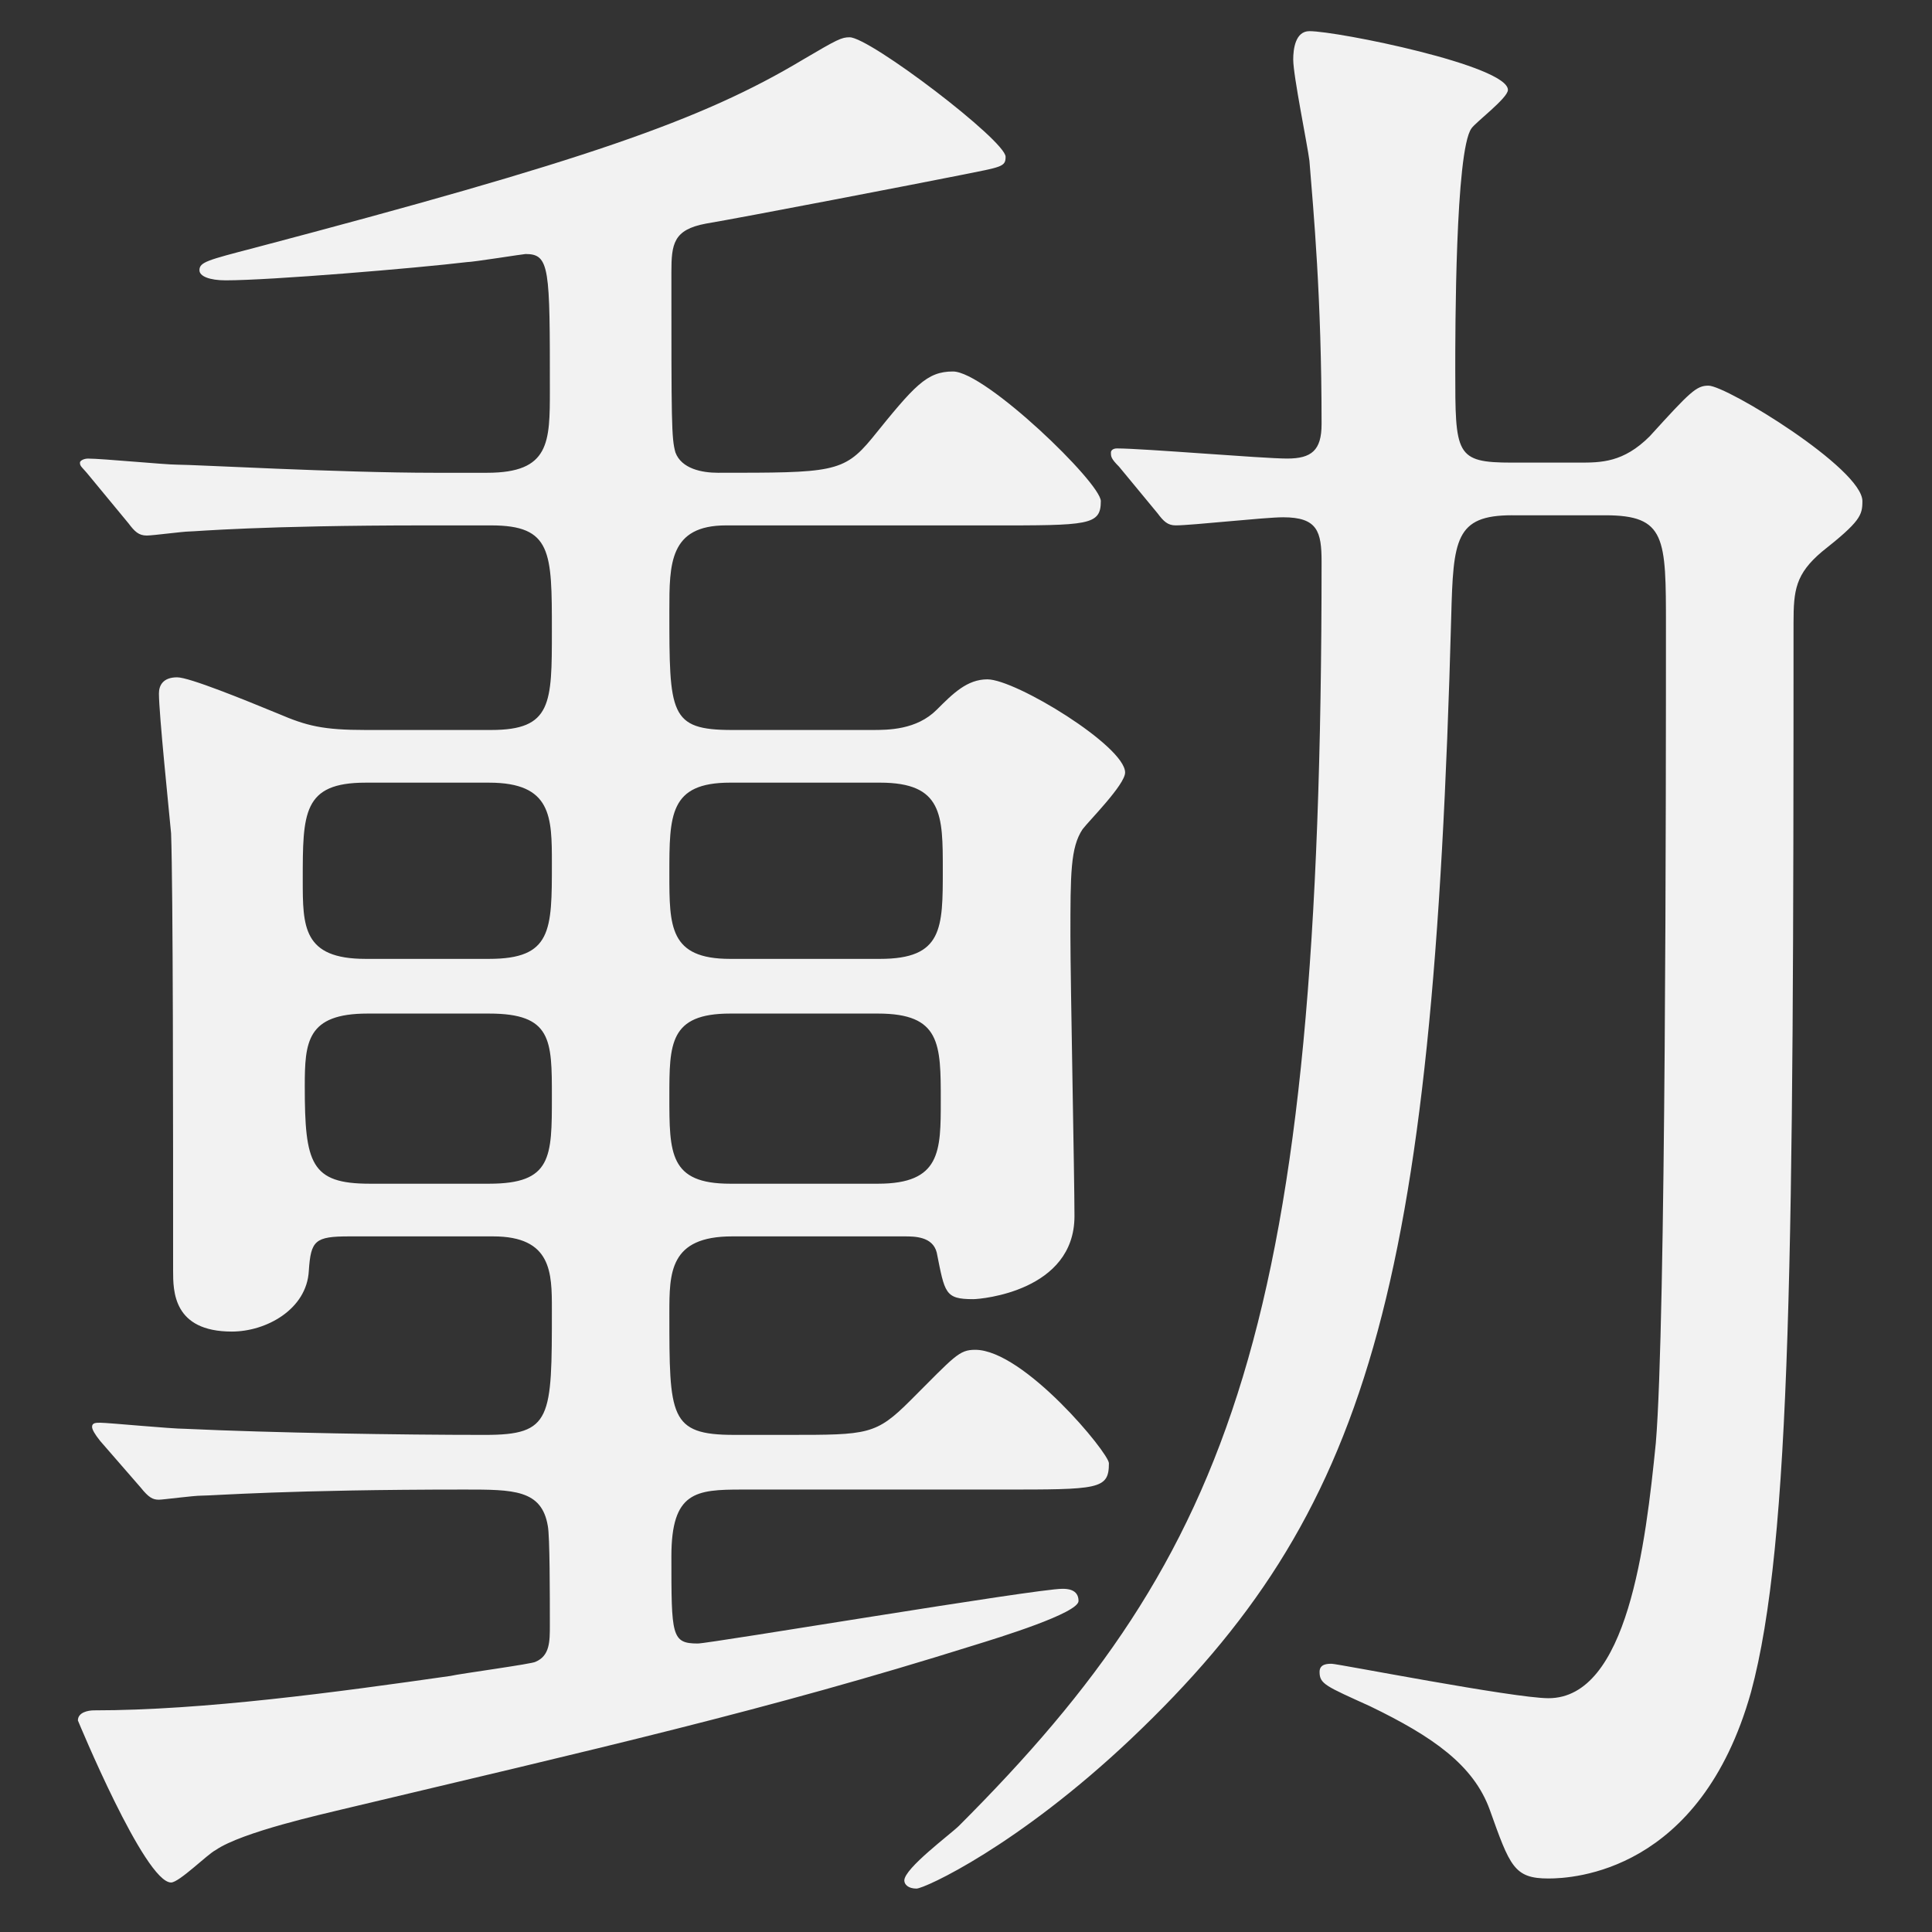 <?xml version="1.0" encoding="UTF-8"?><svg id="b" xmlns="http://www.w3.org/2000/svg" width="124" height="124" viewBox="0 0 124 124"><rect x="0" y="0" width="124" height="124" fill="#333333" stroke="none"/><g id="c"><rect width="124" height="124" fill="none"/><path d="M46.602,33.721c-3.641,0-3.641,2.471-3.641,5.461,0,6.63,0,7.67,4.03,7.67h8.971c1.04,0,2.86,0,4.16-1.3,1.04-1.04,1.95-1.95,3.25-1.95,1.82,0,8.84,4.29,8.84,5.98,0,.779-2.34,3.12-2.73,3.641-.78,1.17-.78,2.859-.78,6.89,0,2.86.26,15.471.26,17.94,0,4.811-5.98,5.33-6.5,5.33-1.82,0-1.82-.39-2.34-2.99-.26-1.039-1.43-1.039-2.08-1.039h-11.051c-4.03,0-4.03,2.34-4.03,4.939,0,6.631,0,7.801,4.16,7.801h3.51c5.07,0,5.59,0,7.8-2.21,2.86-2.86,3.12-3.251,4.16-3.251,3.12,0,8.581,6.631,8.581,7.281,0,1.689-.65,1.689-6.89,1.689h-16.641c-2.99,0-4.55.13-4.55,4.29,0,5.07,0,5.591,1.69,5.591.78,0,21.711-3.511,23.401-3.511.26,0,1.04,0,1.04.78s-5.07,2.34-6.76,2.86c-13.261,4.16-24.181,6.63-40.562,10.53-1.04.26-6.37,1.43-8.061,2.6-.52.261-2.34,2.08-2.86,2.08-1.69,0-5.98-10.4-5.98-10.4,0-.52.65-.649,1.04-.649,7.02,0,15.601-1.17,22.881-2.21.52-.131,5.33-.78,5.46-.91.91-.391.91-1.301.91-2.34,0-1.95,0-5.721-.13-6.371-.39-2.34-2.21-2.34-5.331-2.34-11.31,0-16.121.391-16.9.391-.52,0-2.47.26-2.73.26-.39,0-.65-.13-1.17-.78l-2.6-2.99q-.52-.649-.52-.91c0-.26.26-.26.52-.26.52,0,4.55.39,5.46.39,5.59.261,13.78.391,19.241.391,4.29,0,4.29-1.04,4.29-8.061,0-2.34,0-4.68-3.77-4.68h-9.23c-2.21,0-2.47.26-2.6,2.21-.13,2.47-2.73,3.899-4.94,3.899-3.77,0-3.77-2.6-3.77-3.899,0-9.36,0-24.441-.13-28.081-.13-1.431-.78-7.671-.78-8.971,0-.52.26-1.04,1.17-1.04.78,0,4.29,1.431,6.5,2.34,1.82.78,2.86,1.04,5.59,1.04h8.06c3.9,0,3.9-1.689,3.9-6.37,0-5.07,0-6.761-3.9-6.761h-4.16c-10.66,0-14.82.391-15.21.391s-2.34.26-2.73.26c-.52,0-.78-.26-1.17-.779l-2.47-2.99c-.52-.65-.65-.65-.65-.91,0-.131.26-.26.52-.26.91,0,4.94.39,5.72.39,1.17,0,10.4.521,16.511.521h3.38c4.03,0,4.03-1.951,4.03-5.331,0-7.8,0-8.71-1.56-8.71-.13,0-3.38.52-3.77.52-3.25.391-12.611,1.17-15.471,1.17-1.04,0-1.69-.26-1.69-.649,0-.521.521-.65,3.51-1.431,21.191-5.59,28.731-8.189,35.231-12.09,2.21-1.301,2.47-1.43,2.99-1.43,1.3,0,10.01,6.63,10.01,7.67,0,.65-.26.65-2.86,1.17-2.6.52-14.04,2.73-16.38,3.12-2.08.39-2.21,1.3-2.21,3.12,0,9.62,0,10.66.26,11.57.39,1.04,1.69,1.301,2.73,1.301,7.28,0,8.061,0,9.881-2.211,2.73-3.38,3.51-4.29,5.2-4.29,2.08,0,9.49,7.15,9.49,8.32,0,1.56-.78,1.56-7.021,1.56h-17.03ZM31.391,61.543c4.03,0,4.03-1.82,4.03-6.111,0-2.99,0-5.199-4.03-5.199h-7.93c-4.03,0-4.03,1.949-4.03,6.24,0,2.99,0,5.07,4.03,5.07h7.93ZM31.391,75.973c4.03,0,4.03-1.689,4.03-5.59,0-3.641,0-5.33-4.03-5.33h-7.8c-3.9,0-4.03,1.82-4.03,4.68,0,4.94.39,6.24,4.16,6.24h7.67ZM46.861,50.232c-3.9,0-3.9,2.08-3.9,5.85,0,3.381,0,5.461,3.9,5.461h9.62c4.03,0,4.03-1.951,4.03-5.721,0-3.51,0-5.59-4.03-5.59h-9.62ZM46.861,65.053c-3.9,0-3.9,1.949-3.9,5.33,0,3.641,0,5.59,3.9,5.59h9.49c4.03,0,4.03-2.08,4.03-5.33,0-3.641,0-5.59-4.03-5.59h-9.49ZM97.043,33.071c-3.64,0-3.77,1.56-3.9,6.5-1.17,43.422-5.33,57.593-20.541,72.022-7.28,6.891-13.261,9.621-13.781,9.621s-.78-.26-.78-.521c0-.78,2.99-2.99,3.51-3.51,17.551-17.551,23.271-32.241,23.271-81.123,0-1.95-.26-2.86-2.47-2.86-1.17,0-5.85.52-6.89.52-.52,0-.78-.26-1.17-.779l-2.47-2.99c-.52-.52-.52-.65-.52-.91,0-.13.13-.26.39-.26,1.69,0,9.36.65,10.92.65s2.21-.521,2.21-2.211c0-8.189-.52-13.65-.78-16.9-.13-1.04-1.04-5.46-1.04-6.5,0-.65.13-1.82,1.04-1.82,1.82,0,12.74,2.21,12.74,3.771,0,.52-2.08,2.08-2.34,2.47-1.04,1.43-1.04,13.131-1.04,15.471,0,5.46,0,5.98,3.64,5.98h4.291c1.43,0,2.86,0,4.55-1.69,2.6-2.86,2.99-3.25,3.77-3.25,1.17,0,9.88,5.33,9.88,7.41,0,.91-.13,1.3-2.6,3.25-1.69,1.431-1.82,2.47-1.82,4.55,0,39.912-.13,59.022-2.73,68.644-3.25,11.57-11.44,11.96-13,11.96-2.21,0-2.47-.78-3.77-4.42-1.04-2.86-3.64-4.681-7.67-6.631-2.86-1.3-3.25-1.43-3.25-2.21,0-.52.52-.52.78-.52.39,0,11.701,2.21,13.911,2.21,5.07,0,6.24-9.881,6.89-16.381.65-7.67.65-42.381.65-52.392,0-5.72,0-7.15-3.9-7.15h-5.98Z" fill="#f2f2f2"/></g></svg>